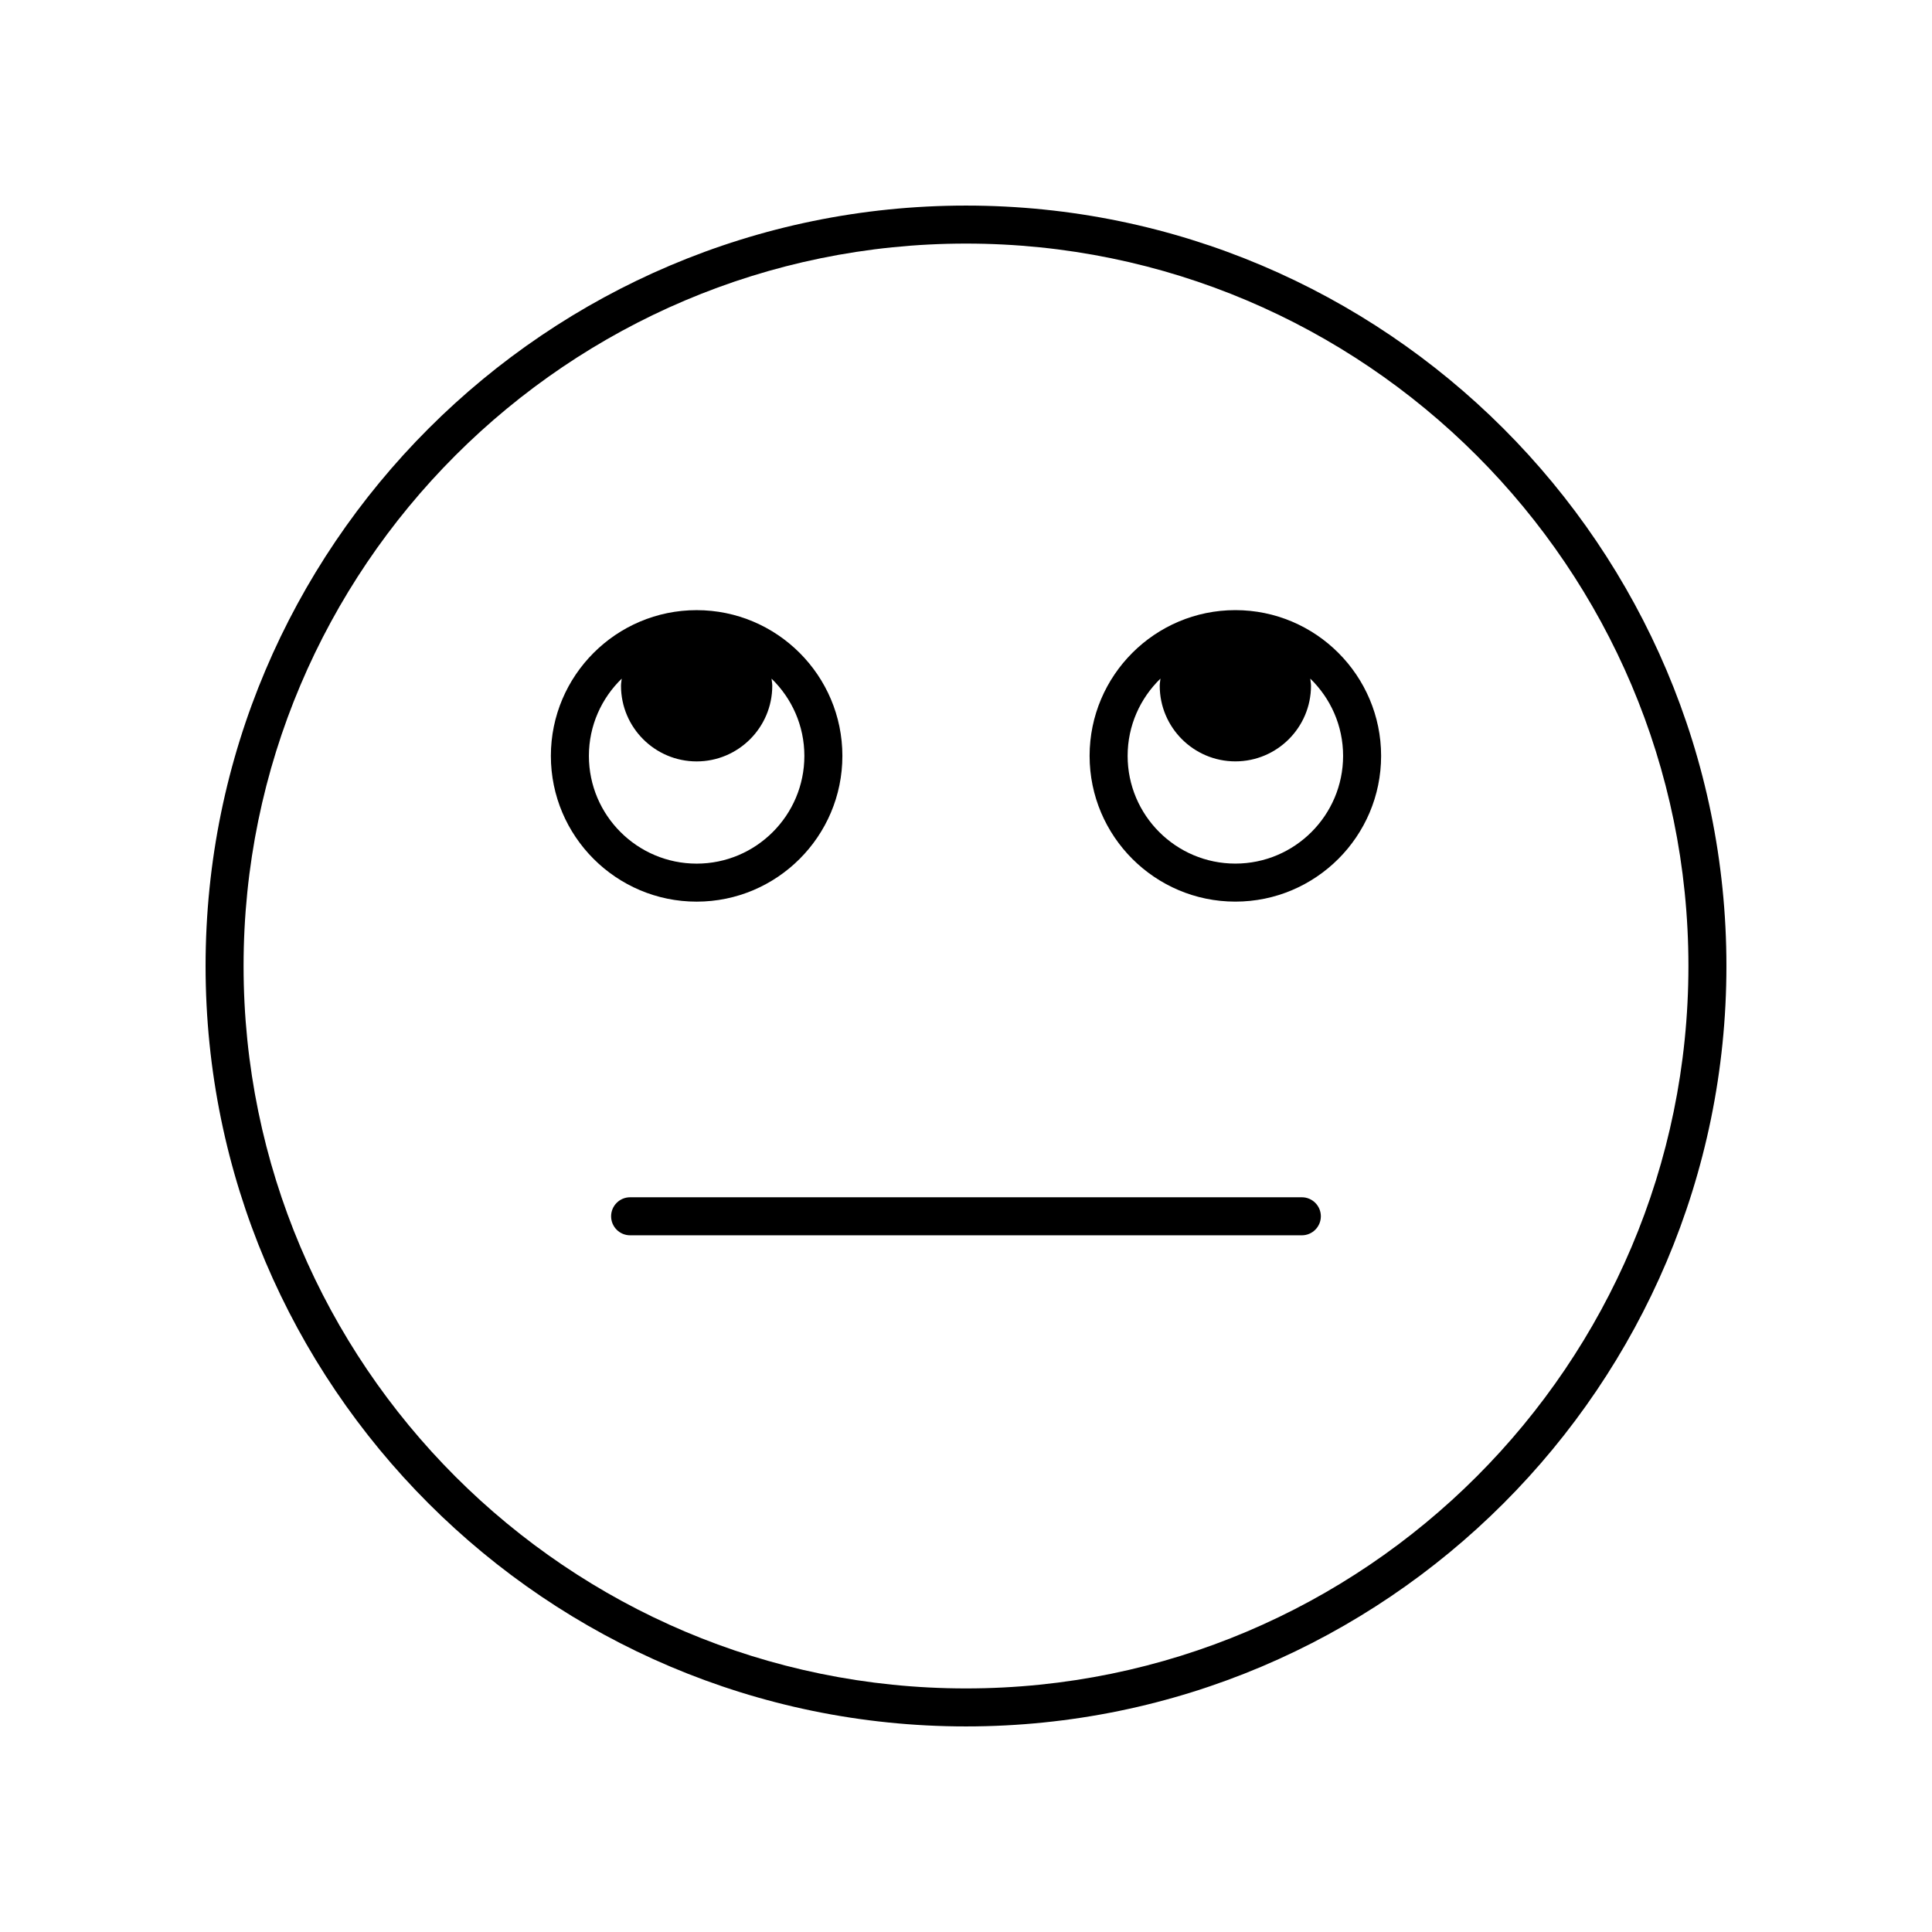 <?xml version="1.0" encoding="UTF-8"?>
<!-- Uploaded to: ICON Repo, www.svgrepo.com, Generator: ICON Repo Mixer Tools -->
<svg fill="#000000" width="800px" height="800px" version="1.1" viewBox="144 144 512 512" xmlns="http://www.w3.org/2000/svg">
 <g>
  <path d="m400 198.48c-111.12 0-201.52 90.402-201.52 201.52s90.402 201.52 201.52 201.52 201.52-90.402 201.52-201.52-90.402-201.52-201.52-201.52zm0 392.97c-105.56 0-191.45-85.883-191.45-191.45 0-105.56 85.883-191.45 191.45-191.45 105.56 0 191.45 85.883 191.45 191.45-0.004 105.57-85.887 191.45-191.45 191.45z"/>
  <path d="m489 461.29h-178.01c-2.781 0-5.039 2.254-5.039 5.039 0 2.781 2.254 5.039 5.039 5.039h178.01c2.781 0 5.039-2.254 5.039-5.039 0-2.781-2.258-5.039-5.039-5.039z"/>
  <path d="m367.24 344.32c0-21.297-17.324-38.625-38.625-38.625-21.297 0-38.629 17.324-38.629 38.625 0 21.297 17.328 38.625 38.629 38.625 21.301 0 38.625-17.328 38.625-38.625zm-67.176 0c0-8.027 3.344-15.281 8.699-20.473-0.059 0.633-0.191 1.242-0.191 1.891 0 11.055 8.992 20.043 20.043 20.043 11.051 0 20.043-8.992 20.043-20.043 0-0.648-0.133-1.258-0.191-1.891 5.356 5.191 8.699 12.445 8.699 20.477 0 15.742-12.809 28.547-28.547 28.547-15.746-0.004-28.555-12.809-28.555-28.551z"/>
  <path d="m471.38 305.69c-21.297 0-38.625 17.324-38.625 38.625 0 21.297 17.324 38.625 38.625 38.625 21.297 0 38.629-17.324 38.629-38.625-0.004-21.301-17.332-38.625-38.629-38.625zm0 67.172c-15.742 0-28.547-12.809-28.547-28.547 0-8.031 3.344-15.281 8.699-20.477-0.059 0.633-0.191 1.246-0.191 1.891 0 11.055 8.992 20.043 20.043 20.043 11.055 0 20.043-8.992 20.043-20.043 0-0.648-0.133-1.258-0.191-1.891 5.356 5.191 8.699 12.445 8.699 20.473-0.004 15.746-12.812 28.551-28.555 28.551z"/>
 </g>
</svg>